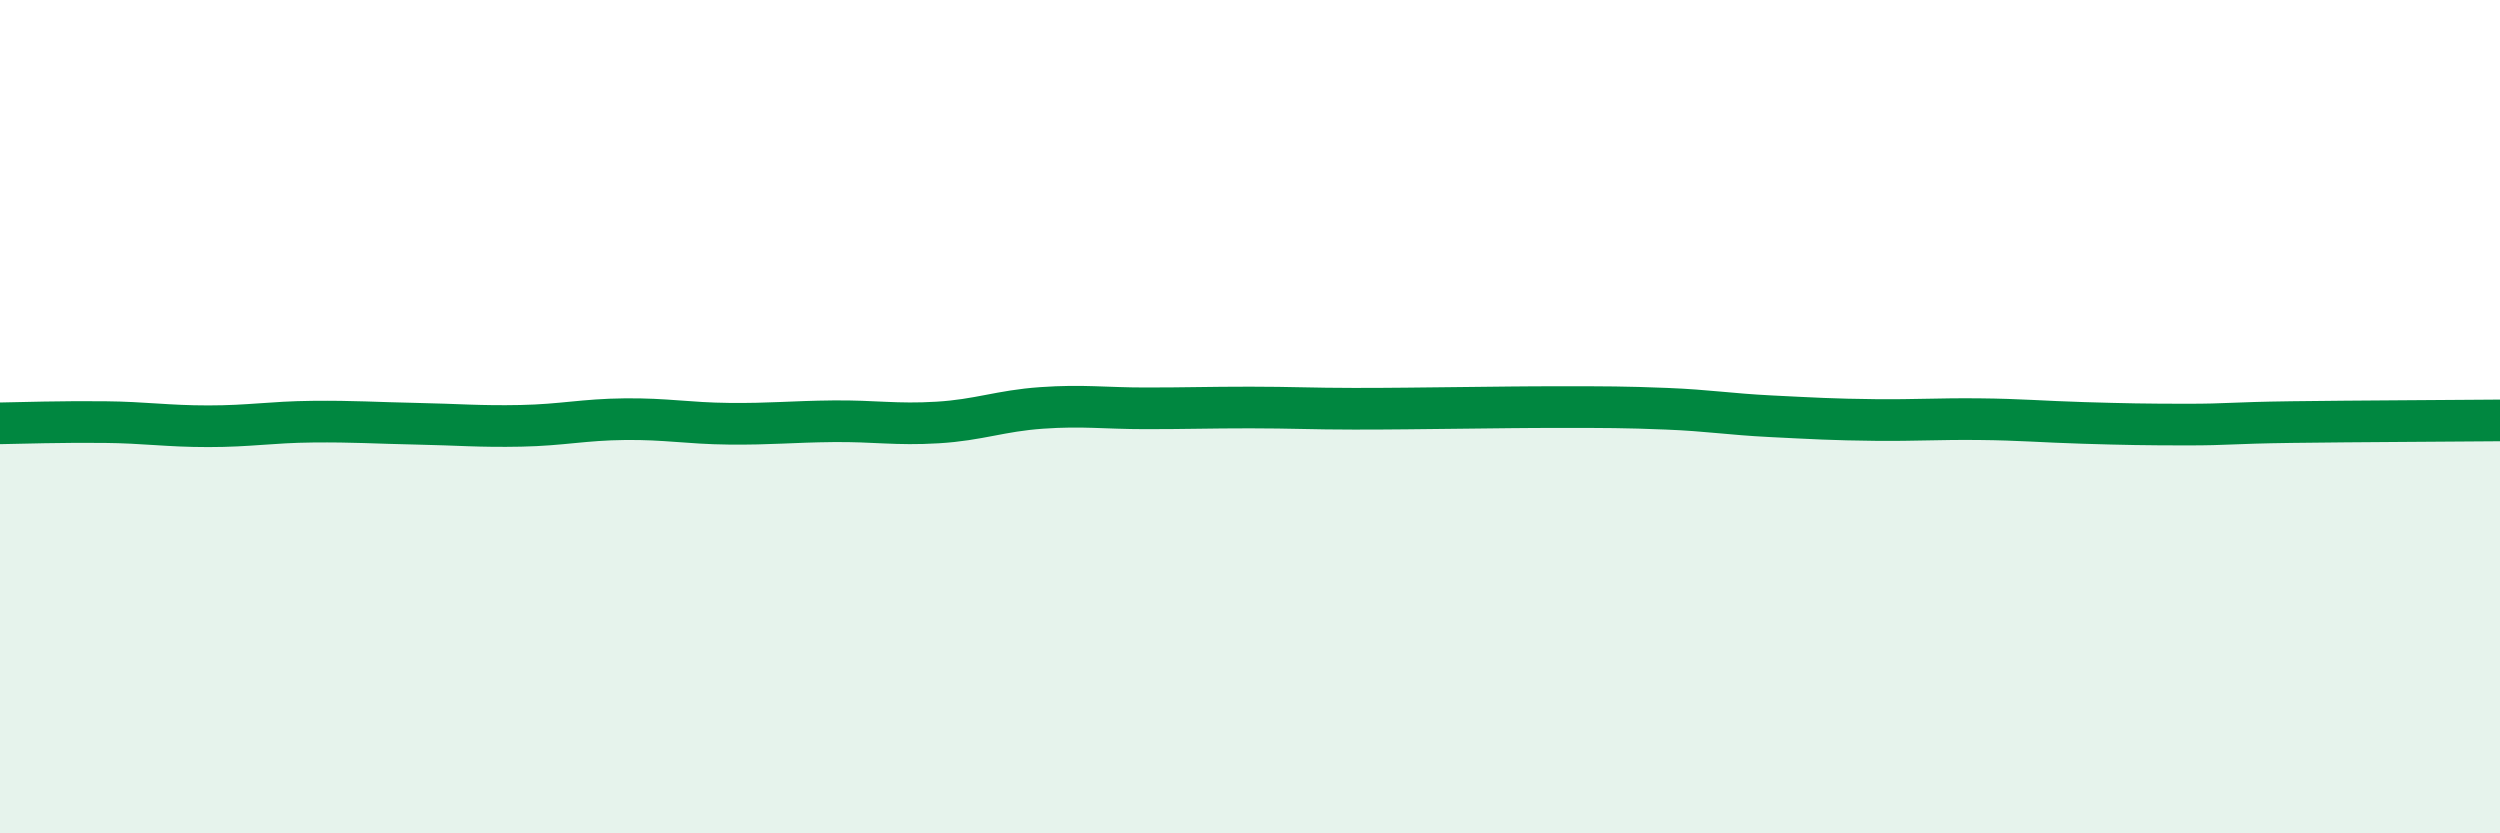 
    <svg width="60" height="20" viewBox="0 0 60 20" xmlns="http://www.w3.org/2000/svg">
      <path
        d="M 0,10.16 C 0.5,10.15 1.5,10.12 2.5,10.13 C 3.5,10.14 4,10.23 5,10.23 C 6,10.23 6.5,10.13 7.5,10.12 C 8.5,10.11 9,10.15 10,10.17 C 11,10.19 11.5,10.24 12.5,10.22 C 13.5,10.2 14,10.07 15,10.06 C 16,10.05 16.5,10.16 17.5,10.17 C 18.5,10.18 19,10.12 20,10.11 C 21,10.1 21.5,10.2 22.5,10.14 C 23.5,10.08 24,9.86 25,9.79 C 26,9.72 26.5,9.8 27.5,9.8 C 28.5,9.8 29,9.78 30,9.78 C 31,9.78 31.5,9.81 32.5,9.81 C 33.5,9.81 34,9.8 35,9.79 C 36,9.78 36.5,9.77 37.5,9.77 C 38.5,9.77 39,9.77 40,9.81 C 41,9.85 41.5,9.94 42.5,9.99 C 43.5,10.04 44,10.07 45,10.08 C 46,10.09 46.5,10.05 47.5,10.06 C 48.5,10.07 49,10.12 50,10.15 C 51,10.18 51.5,10.19 52.5,10.19 C 53.5,10.19 53.5,10.15 55,10.13 C 56.5,10.11 59,10.1 60,10.09L60 20L0 20Z"
        fill="#008740"
        opacity="0.1"
        stroke-linecap="round"
        stroke-linejoin="round"
      />
      <path
        d="M 0,10.16 C 0.5,10.15 1.5,10.12 2.5,10.13 C 3.5,10.14 4,10.23 5,10.23 C 6,10.23 6.5,10.13 7.5,10.12 C 8.5,10.11 9,10.15 10,10.17 C 11,10.19 11.5,10.24 12.5,10.22 C 13.5,10.2 14,10.07 15,10.06 C 16,10.05 16.5,10.16 17.5,10.17 C 18.5,10.18 19,10.12 20,10.11 C 21,10.1 21.5,10.2 22.5,10.14 C 23.5,10.08 24,9.86 25,9.79 C 26,9.72 26.5,9.8 27.5,9.8 C 28.5,9.8 29,9.78 30,9.78 C 31,9.78 31.5,9.81 32.5,9.81 C 33.5,9.81 34,9.8 35,9.79 C 36,9.78 36.5,9.77 37.5,9.77 C 38.5,9.77 39,9.77 40,9.81 C 41,9.85 41.5,9.94 42.5,9.99 C 43.5,10.04 44,10.07 45,10.08 C 46,10.09 46.5,10.05 47.5,10.06 C 48.5,10.07 49,10.12 50,10.15 C 51,10.18 51.5,10.19 52.5,10.19 C 53.5,10.19 53.5,10.15 55,10.13 C 56.5,10.11 59,10.1 60,10.09"
        stroke="#008740"
        stroke-width="1"
        fill="none"
        stroke-linecap="round"
        stroke-linejoin="round"
      />
    </svg>
  